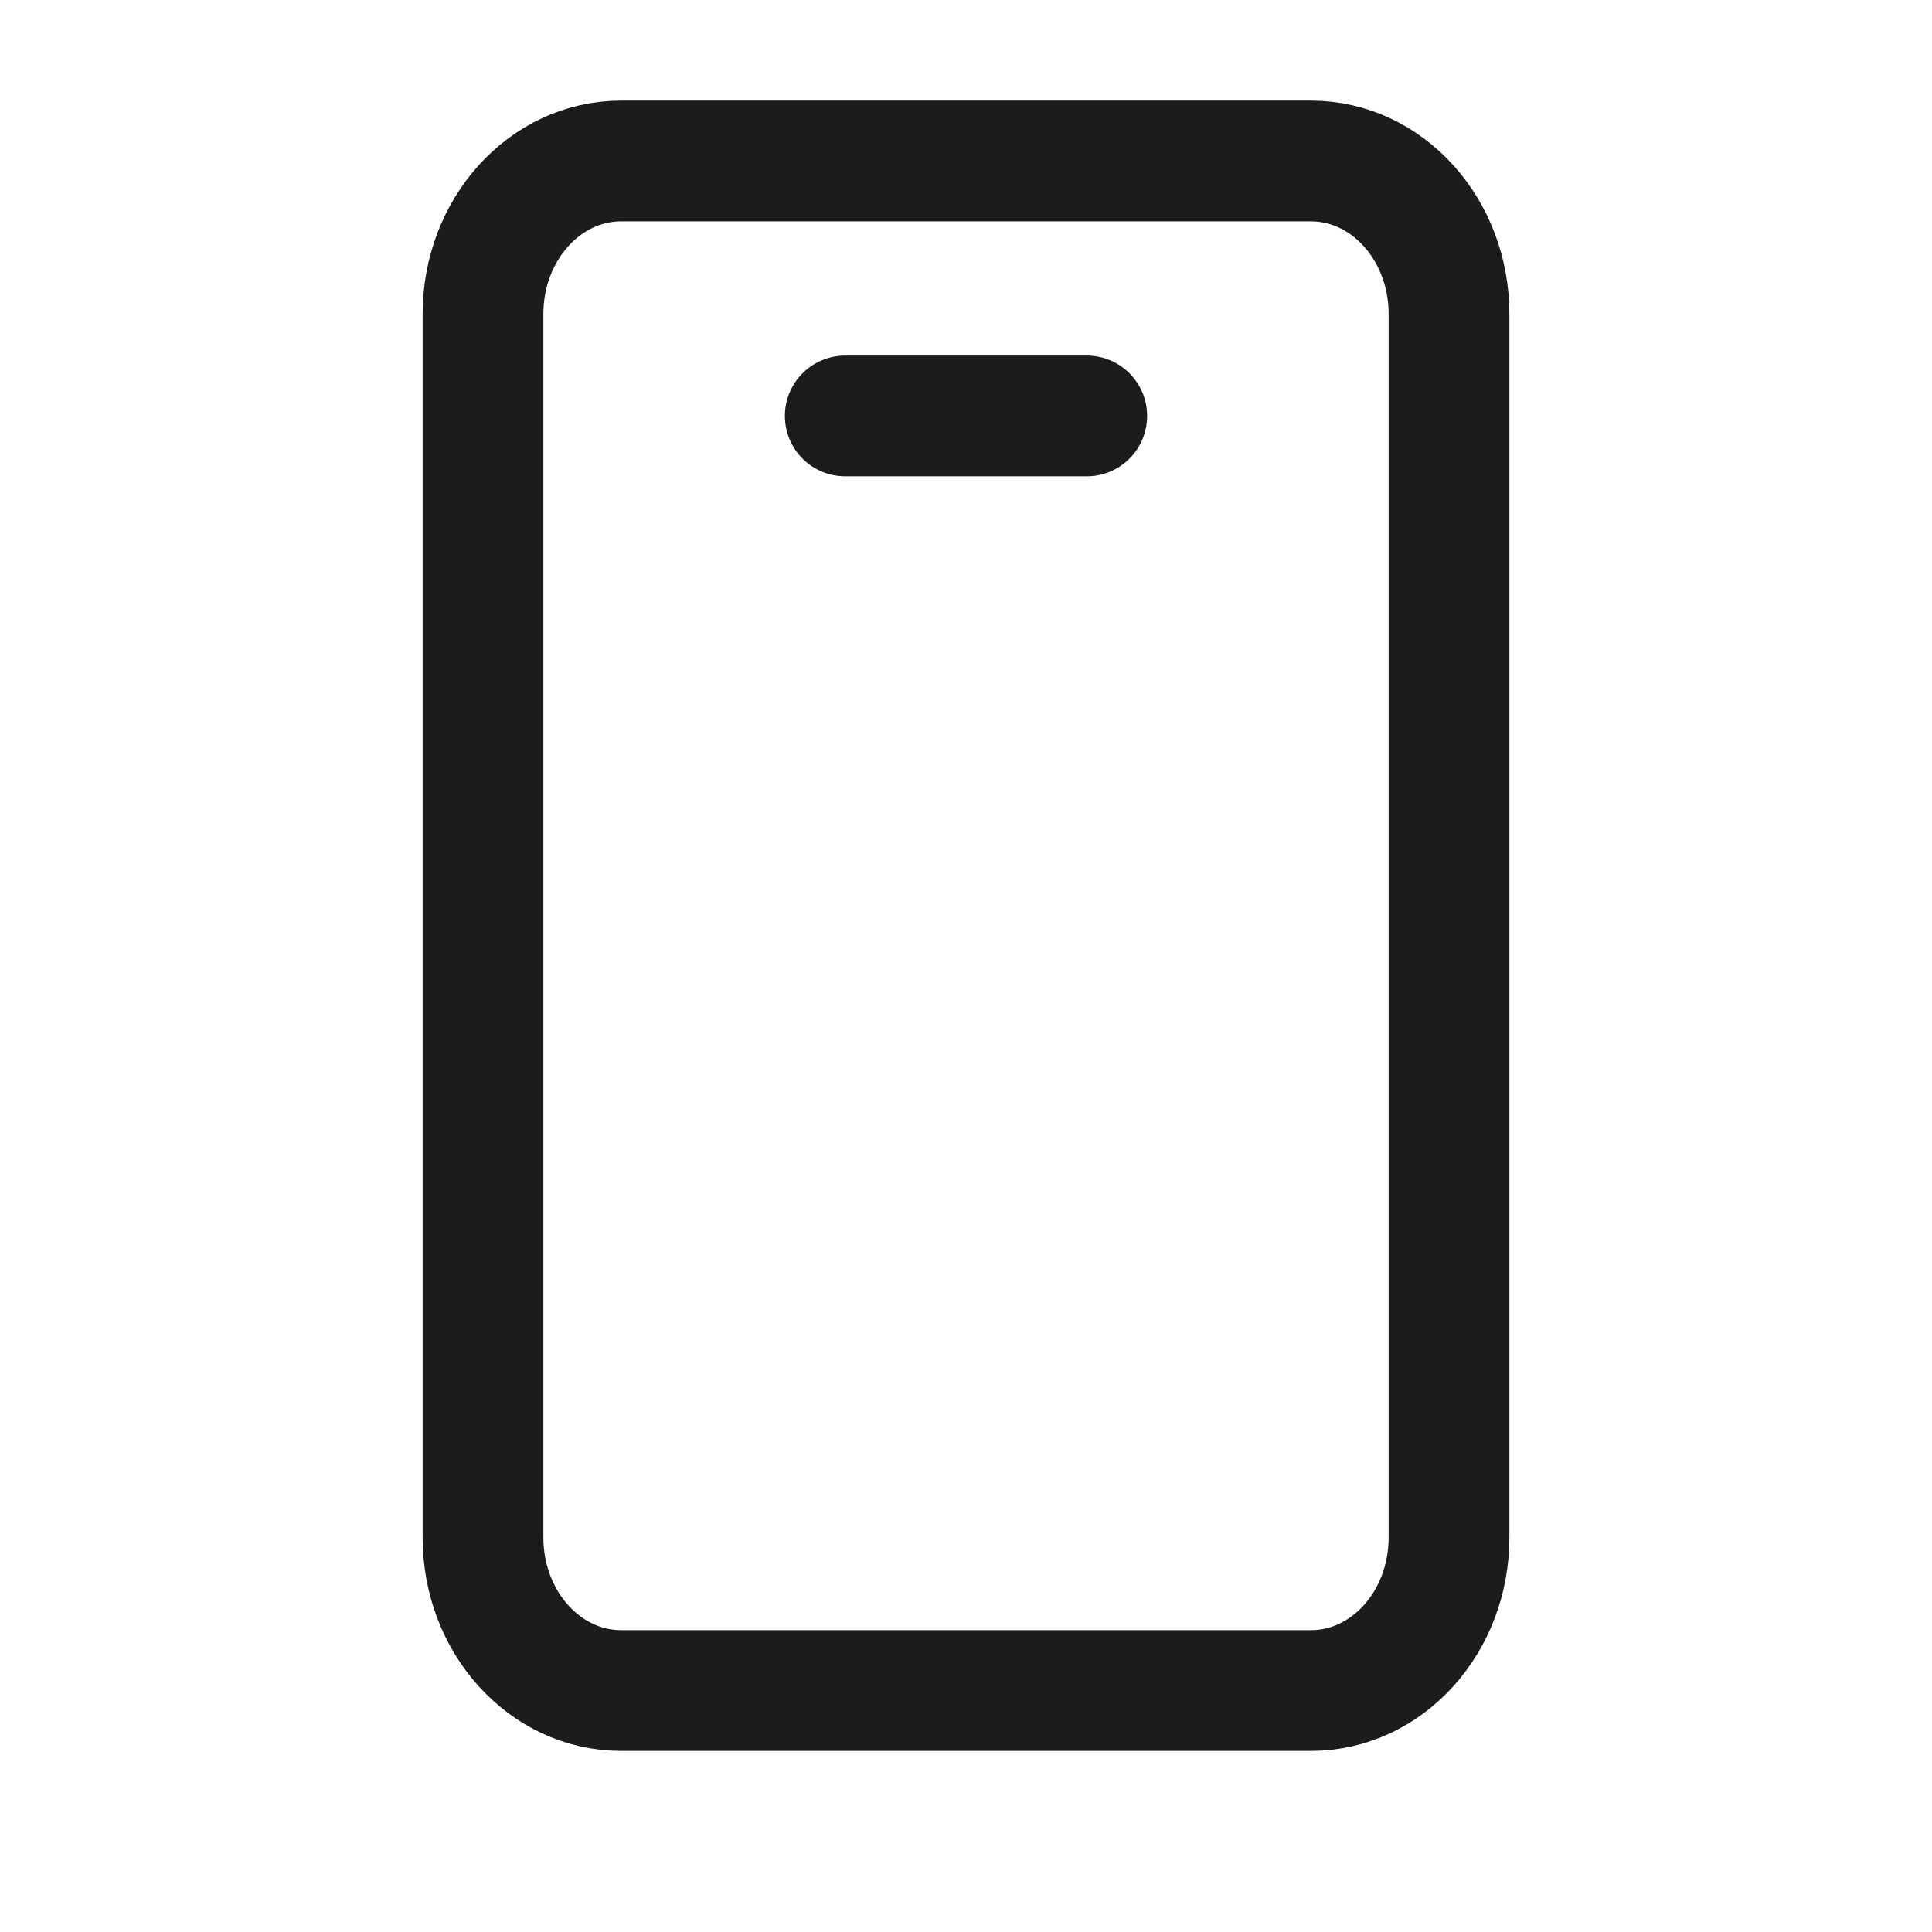 <svg xmlns="http://www.w3.org/2000/svg" width="24" height="24" viewBox="0 0 24 24" fill="none">
  <path d="M10.5 5.167H13.5M16.286 2H7.714C6.768 2 6 2.851 6 3.9V19.1C6 20.149 6.768 21 7.714 21H16.286C17.233 21 18 20.149 18 19.1V3.9C18 2.851 17.233 2 16.286 2Z" stroke="#1C1C1C" stroke-width="1.5" stroke-linecap="round" stroke-linejoin="round"/>
</svg>